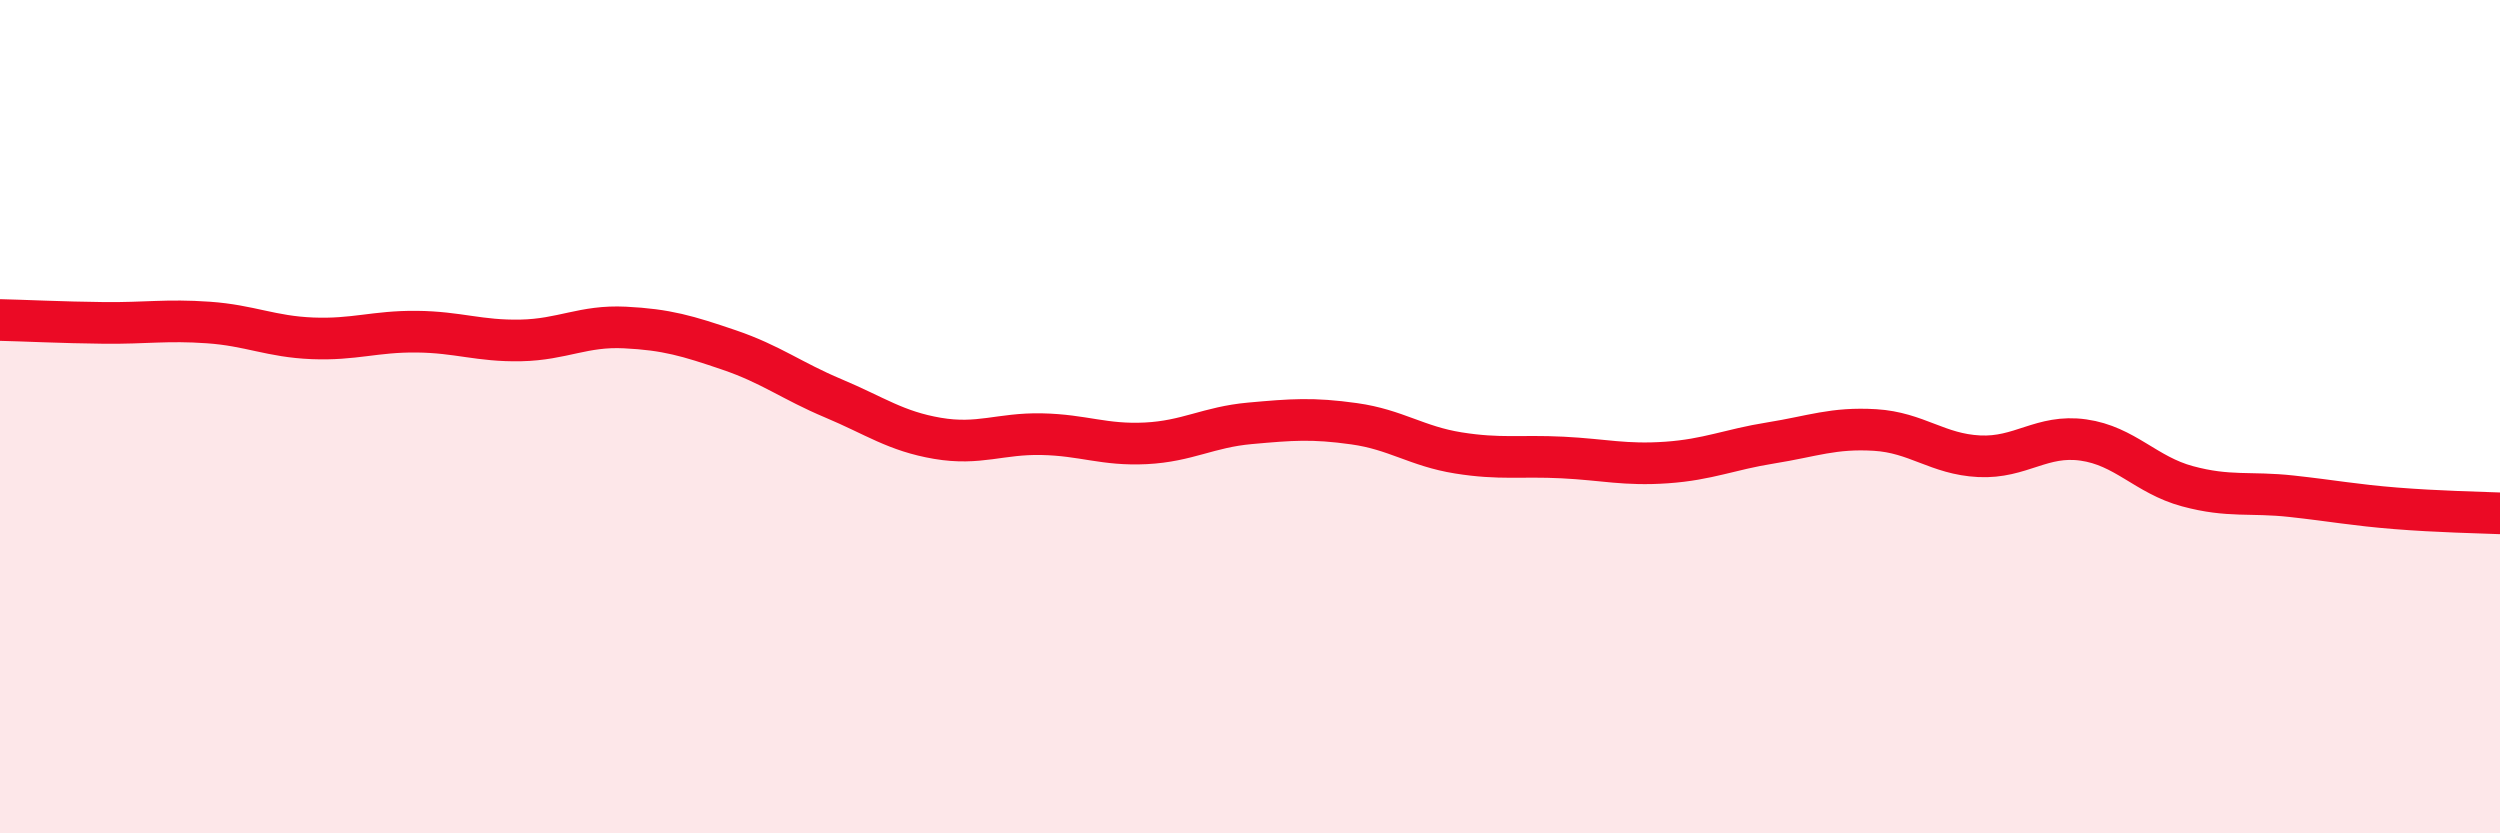 
    <svg width="60" height="20" viewBox="0 0 60 20" xmlns="http://www.w3.org/2000/svg">
      <path
        d="M 0,7.68 C 0.5,7.69 1.5,7.74 2.5,7.75 C 3.5,7.76 4,7.67 5,7.74 C 6,7.81 6.5,8.08 7.5,8.12 C 8.5,8.16 9,7.95 10,7.96 C 11,7.97 11.5,8.19 12.5,8.17 C 13.5,8.15 14,7.81 15,7.86 C 16,7.91 16.5,8.06 17.5,8.4 C 18.5,8.74 19,9.14 20,9.56 C 21,9.98 21.5,10.35 22.5,10.52 C 23.5,10.69 24,10.4 25,10.42 C 26,10.44 26.5,10.69 27.5,10.64 C 28.5,10.59 29,10.25 30,10.16 C 31,10.07 31.5,10.03 32.5,10.17 C 33.5,10.31 34,10.71 35,10.87 C 36,11.03 36.5,10.93 37.5,10.98 C 38.5,11.03 39,11.17 40,11.1 C 41,11.03 41.5,10.79 42.5,10.63 C 43.5,10.47 44,10.26 45,10.32 C 46,10.38 46.5,10.9 47.5,10.95 C 48.5,11 49,10.42 50,10.56 C 51,10.7 51.5,11.4 52.5,11.67 C 53.5,11.94 54,11.8 55,11.91 C 56,12.02 56.5,12.12 57.5,12.2 C 58.5,12.28 59.5,12.3 60,12.32L60 20L0 20Z"
        fill="#EB0A25"
        opacity="0.1"
        stroke-linecap="round"
        stroke-linejoin="round"
      />
      <path
        d="M 0,7.68 C 0.5,7.69 1.5,7.74 2.5,7.75 C 3.5,7.76 4,7.67 5,7.74 C 6,7.81 6.5,8.08 7.5,8.12 C 8.5,8.16 9,7.95 10,7.96 C 11,7.97 11.5,8.19 12.5,8.17 C 13.5,8.15 14,7.81 15,7.86 C 16,7.91 16.5,8.06 17.5,8.4 C 18.5,8.74 19,9.14 20,9.56 C 21,9.98 21.5,10.35 22.5,10.52 C 23.5,10.69 24,10.4 25,10.42 C 26,10.44 26.5,10.69 27.5,10.64 C 28.5,10.59 29,10.25 30,10.16 C 31,10.07 31.5,10.03 32.5,10.17 C 33.5,10.31 34,10.71 35,10.87 C 36,11.03 36.5,10.93 37.5,10.98 C 38.5,11.03 39,11.17 40,11.1 C 41,11.03 41.5,10.79 42.5,10.63 C 43.5,10.47 44,10.26 45,10.32 C 46,10.38 46.5,10.9 47.5,10.95 C 48.5,11 49,10.42 50,10.56 C 51,10.7 51.5,11.4 52.5,11.67 C 53.5,11.94 54,11.8 55,11.91 C 56,12.02 56.5,12.12 57.5,12.2 C 58.5,12.28 59.5,12.3 60,12.32"
        stroke="#EB0A25"
        stroke-width="1"
        fill="none"
        stroke-linecap="round"
        stroke-linejoin="round"
      />
    </svg>
  